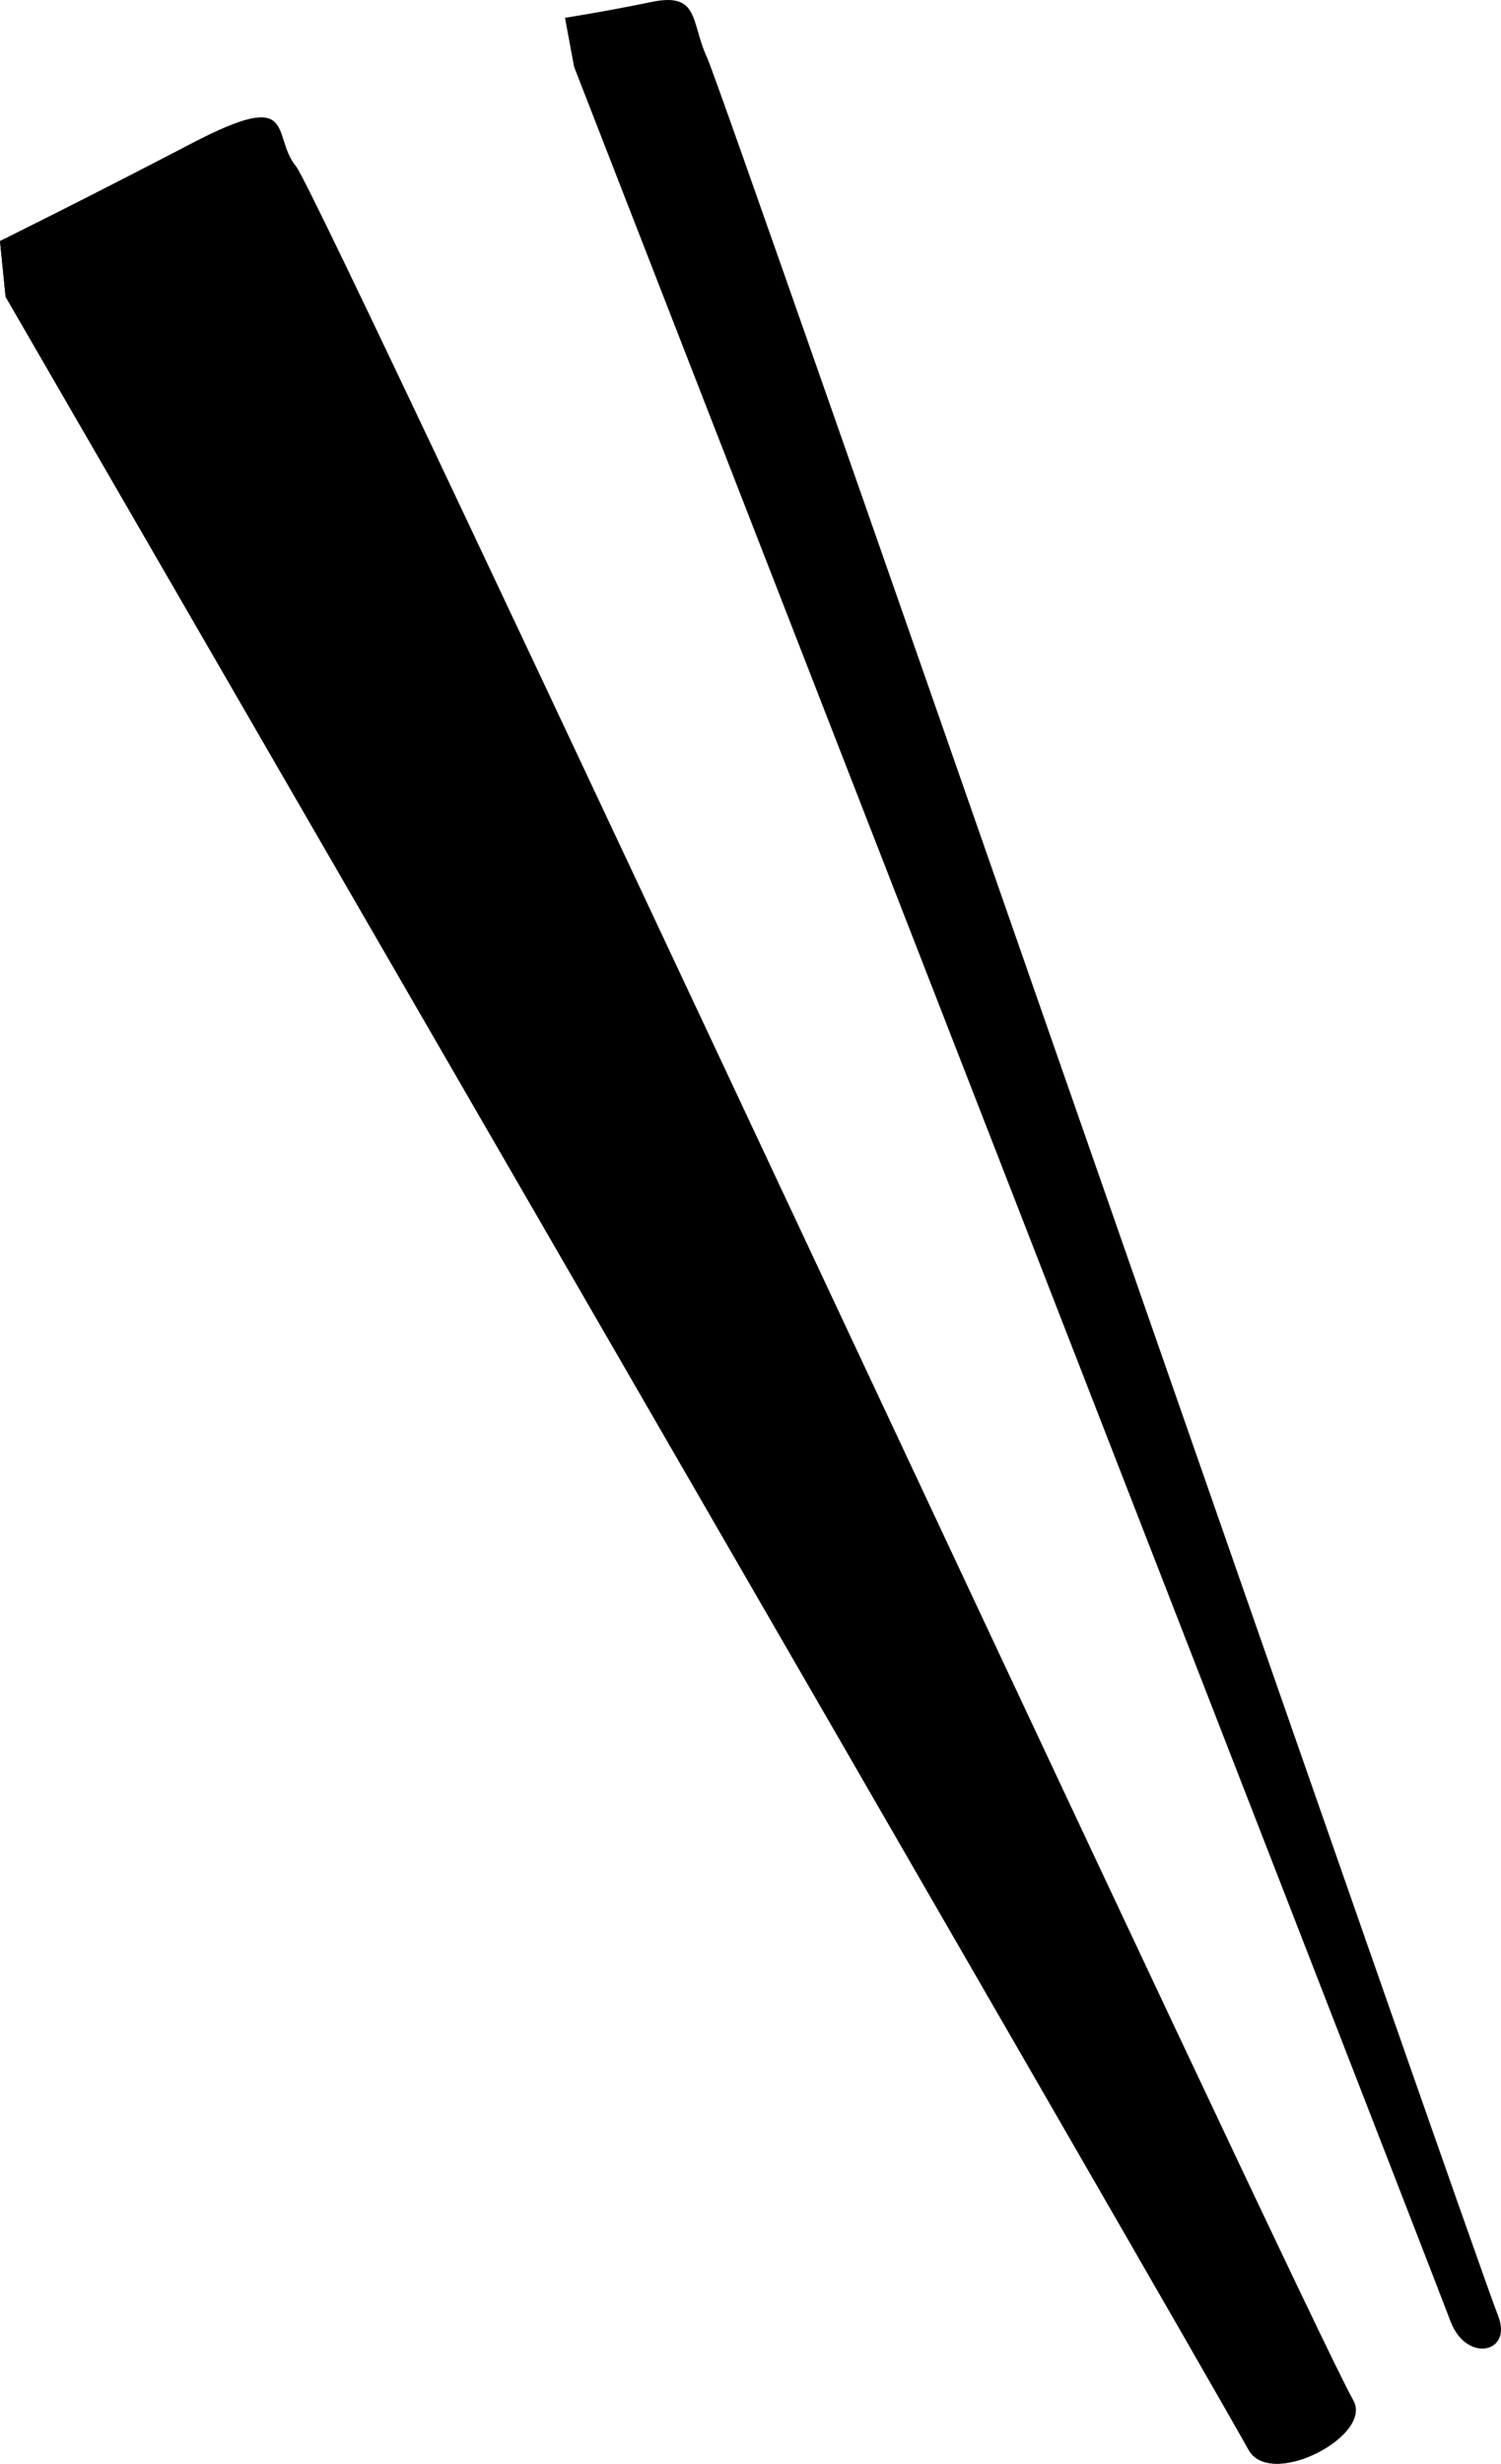 <?xml version="1.0" encoding="utf-8"?>
<!-- Generator: Adobe Illustrator 15.1.0, SVG Export Plug-In . SVG Version: 6.00 Build 0)  -->
<!DOCTYPE svg PUBLIC "-//W3C//DTD SVG 1.1//EN" "http://www.w3.org/Graphics/SVG/1.1/DTD/svg11.dtd">
<svg version="1.1" id="レイヤー_1" xmlns="http://www.w3.org/2000/svg" xmlns:xlink="http://www.w3.org/1999/xlink" x="0px"
	 y="0px" width="114.723px" height="188.263px" viewBox="0 0 114.723 188.263" enable-background="new 0 0 114.723 188.263"
	 xml:space="preserve">
<g>
	<defs>
		<rect id="SVGID_1_" width="114.723" height="188.263"/>
	</defs>
	<clipPath id="SVGID_2_">
		<use xlink:href="#SVGID_1_"  overflow="visible"/>
	</clipPath>
	<path clip-path="url(#SVGID_2_)" d="M0.428,22.676c0,0,91.485,158.109,94.996,164.51c1.671,3.052,9.568-1.073,7.997-3.782
		c-3.411-5.86-78.845-168.302-80.8-170.687c-1.954-2.379,0.257-6.039-7.912-1.784C6.546,15.193,0,18.422,0,18.422L0.428,22.676z"/>
	<path clip-path="url(#SVGID_2_)" d="M43.88,5.111c0,0,64.483,165.654,66.991,172.287c1.202,3.167,4.749,2.422,3.641-0.409
		C112.114,170.839,55.307,7.103,54.048,4.412c-1.264-2.696-0.554-5.027-4.23-4.265c-3.676,0.758-6.636,1.213-6.636,1.213
		L43.88,5.111z"/>
</g>
<g>
	<defs>
		<rect id="SVGID_3_" width="114.723" height="188.263"/>
	</defs>
	<clipPath id="SVGID_4_">
		<use xlink:href="#SVGID_3_"  overflow="visible"/>
	</clipPath>
	<path clip-path="url(#SVGID_4_)" d="M0.428,22.676c0,0,91.485,158.109,94.996,164.51c1.671,3.052,9.568-1.073,7.997-3.782
		c-3.411-5.86-78.845-168.302-80.8-170.687c-1.954-2.379,0.257-6.039-7.912-1.784C6.546,15.193,0,18.422,0,18.422L0.428,22.676z"/>
</g>
</svg>
